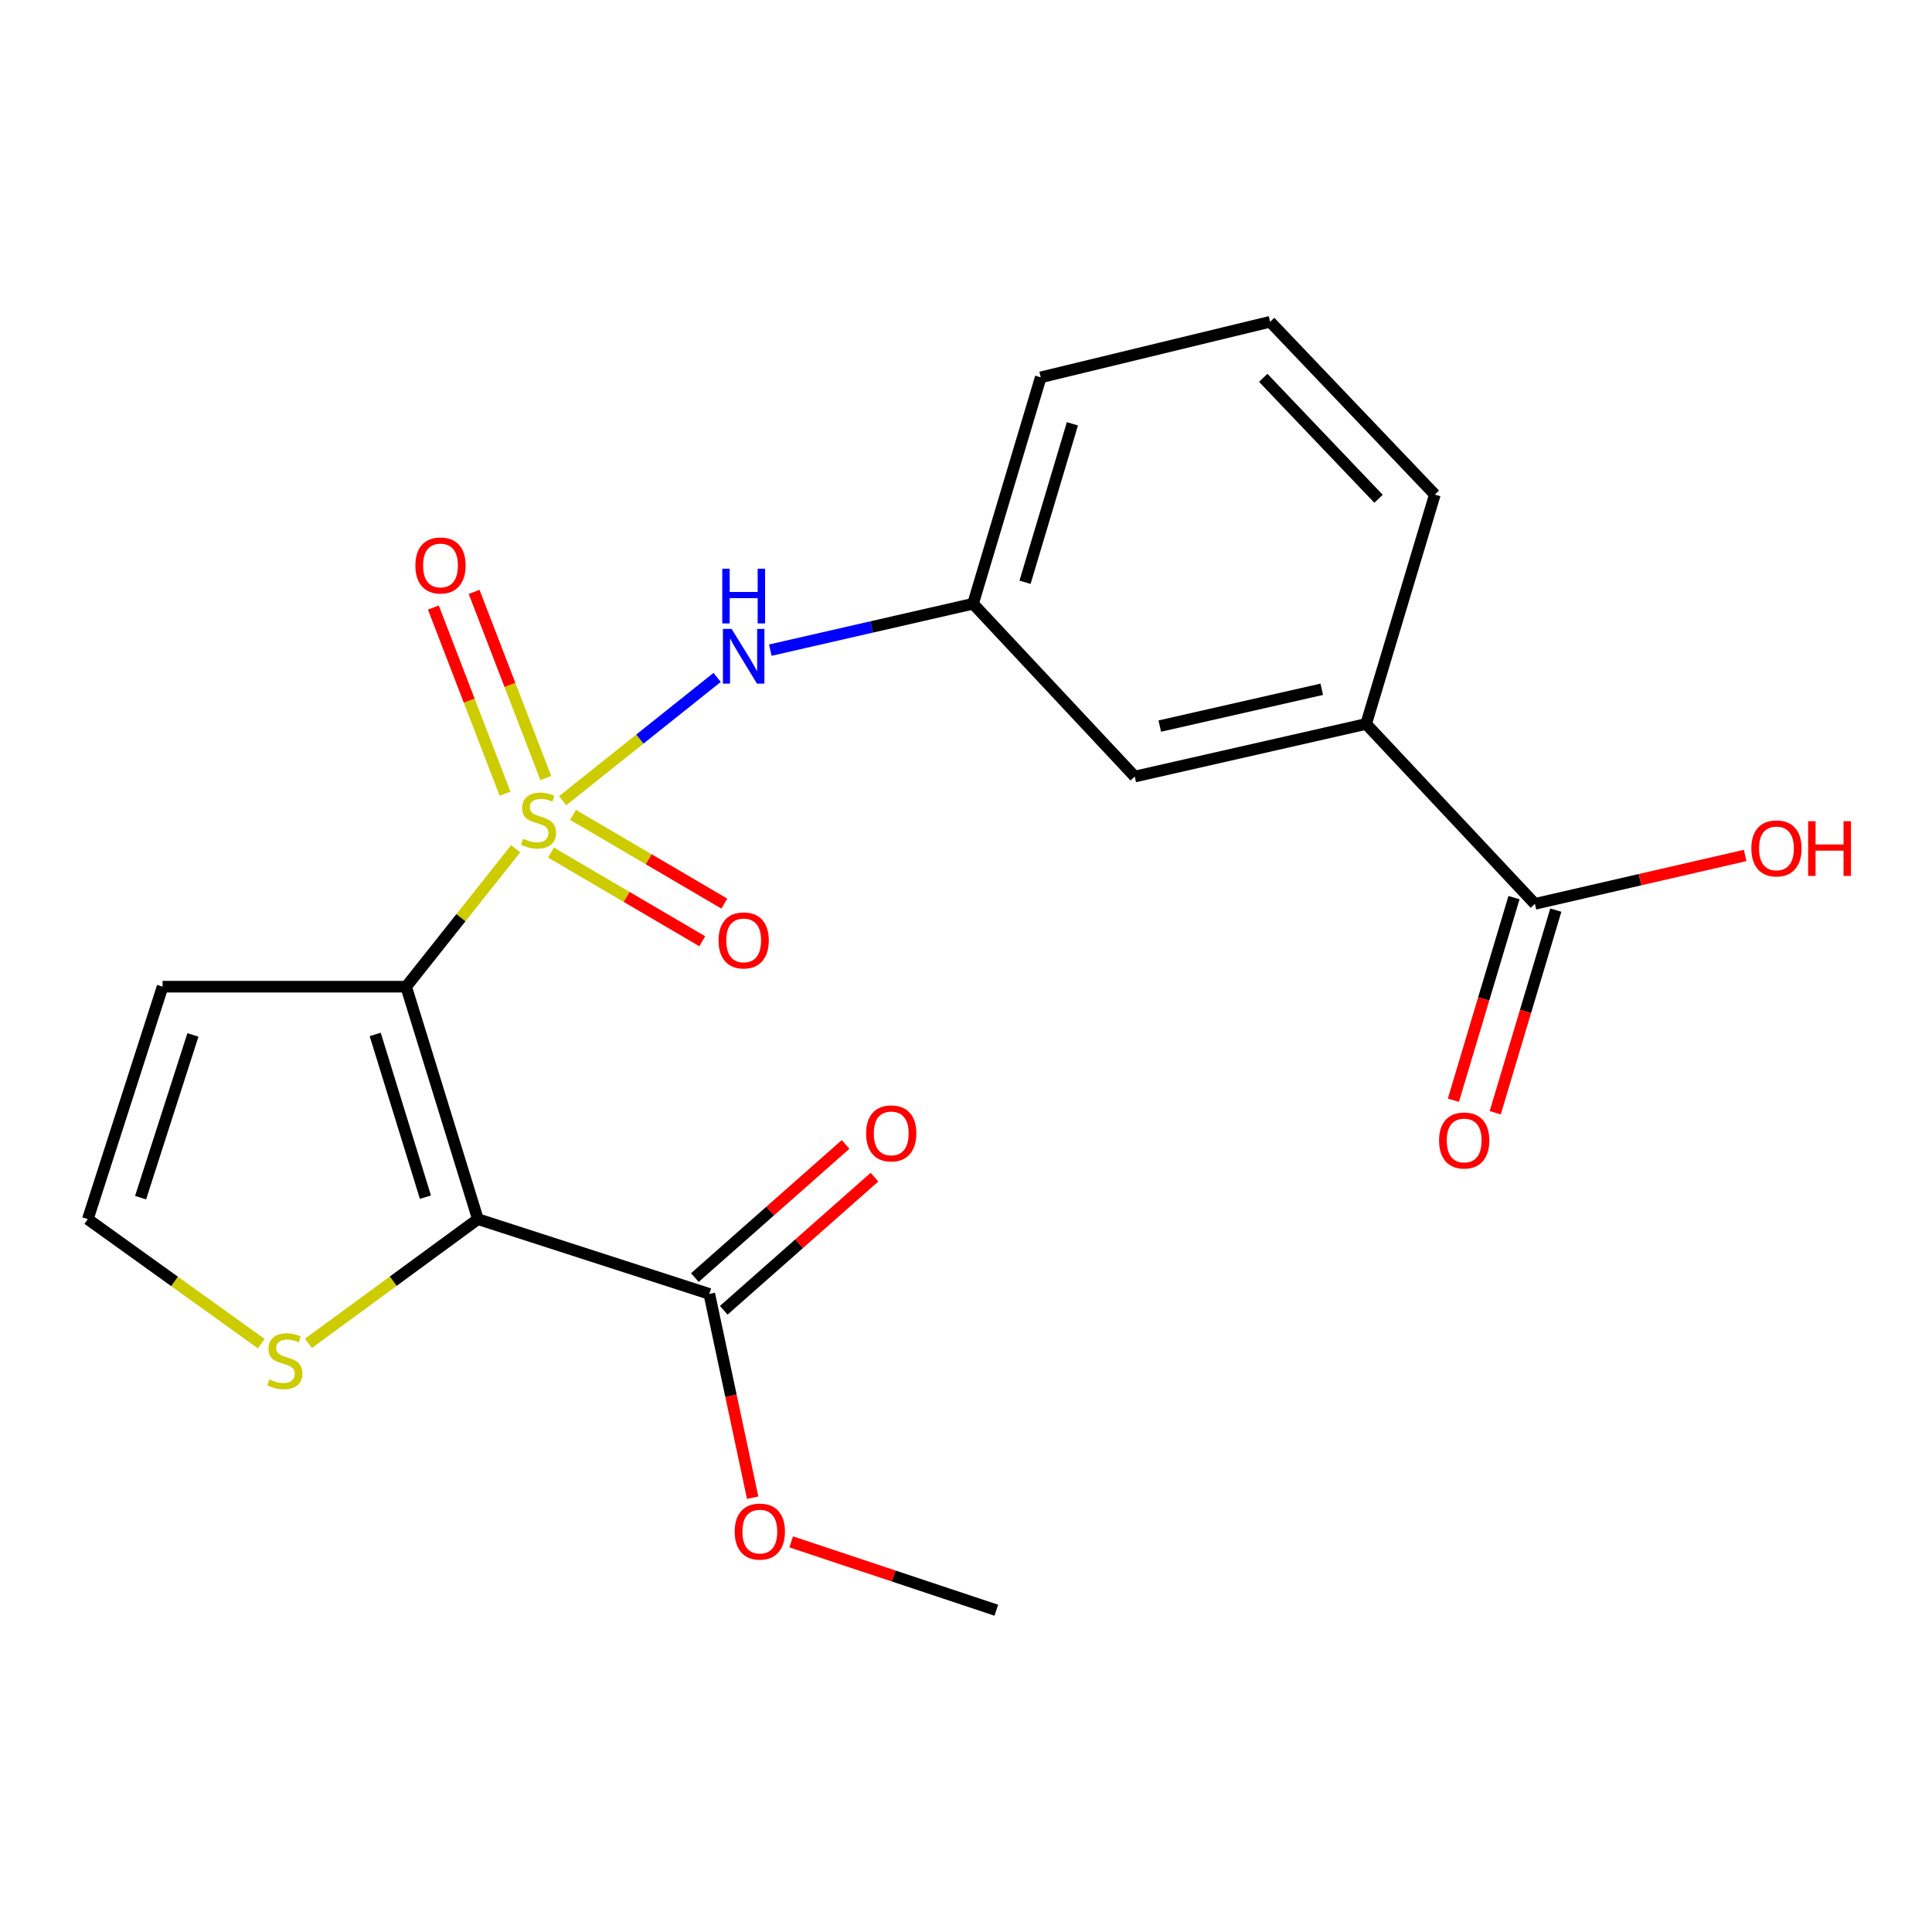 <?xml version='1.0' encoding='iso-8859-1'?>
<svg version='1.1' baseProfile='full'
              xmlns='http://www.w3.org/2000/svg'
                      xmlns:rdkit='http://www.rdkit.org/xml'
                      xmlns:xlink='http://www.w3.org/1999/xlink'
                  xml:space='preserve'
width='1000px' height='1000px' viewBox='0 0 1000 1000'>
<!-- END OF HEADER -->
<rect style='opacity:1.0;fill:#FFFFFF;stroke:none' width='1000' height='1000' x='0' y='0'> </rect>
<path class='bond-0' d='M 266.904,439.313 L 238.565,475.011' style='fill:none;fill-rule:evenodd;stroke:#CCCC00;stroke-width:6px;stroke-linecap:butt;stroke-linejoin:miter;stroke-opacity:1' />
<path class='bond-0' d='M 238.565,475.011 L 210.225,510.708' style='fill:none;fill-rule:evenodd;stroke:#000000;stroke-width:6px;stroke-linecap:butt;stroke-linejoin:miter;stroke-opacity:1' />
<path class='bond-2' d='M 291.215,414.45 L 331.201,382.543' style='fill:none;fill-rule:evenodd;stroke:#CCCC00;stroke-width:6px;stroke-linecap:butt;stroke-linejoin:miter;stroke-opacity:1' />
<path class='bond-2' d='M 331.201,382.543 L 371.187,350.635' style='fill:none;fill-rule:evenodd;stroke:#0000FF;stroke-width:6px;stroke-linecap:butt;stroke-linejoin:miter;stroke-opacity:1' />
<path class='bond-7' d='M 282.488,402.696 L 263.945,354.528' style='fill:none;fill-rule:evenodd;stroke:#CCCC00;stroke-width:6px;stroke-linecap:butt;stroke-linejoin:miter;stroke-opacity:1' />
<path class='bond-7' d='M 263.945,354.528 L 245.402,306.359' style='fill:none;fill-rule:evenodd;stroke:#FF0000;stroke-width:6px;stroke-linecap:butt;stroke-linejoin:miter;stroke-opacity:1' />
<path class='bond-7' d='M 261.401,410.814 L 242.858,362.645' style='fill:none;fill-rule:evenodd;stroke:#CCCC00;stroke-width:6px;stroke-linecap:butt;stroke-linejoin:miter;stroke-opacity:1' />
<path class='bond-7' d='M 242.858,362.645 L 224.316,314.477' style='fill:none;fill-rule:evenodd;stroke:#FF0000;stroke-width:6px;stroke-linecap:butt;stroke-linejoin:miter;stroke-opacity:1' />
<path class='bond-8' d='M 285.182,441.28 L 324.333,464.237' style='fill:none;fill-rule:evenodd;stroke:#CCCC00;stroke-width:6px;stroke-linecap:butt;stroke-linejoin:miter;stroke-opacity:1' />
<path class='bond-8' d='M 324.333,464.237 L 363.485,487.194' style='fill:none;fill-rule:evenodd;stroke:#FF0000;stroke-width:6px;stroke-linecap:butt;stroke-linejoin:miter;stroke-opacity:1' />
<path class='bond-8' d='M 296.611,421.789 L 335.762,444.746' style='fill:none;fill-rule:evenodd;stroke:#CCCC00;stroke-width:6px;stroke-linecap:butt;stroke-linejoin:miter;stroke-opacity:1' />
<path class='bond-8' d='M 335.762,444.746 L 374.914,467.702' style='fill:none;fill-rule:evenodd;stroke:#FF0000;stroke-width:6px;stroke-linecap:butt;stroke-linejoin:miter;stroke-opacity:1' />
<path class='bond-1' d='M 210.225,510.708 L 247.357,631.028' style='fill:none;fill-rule:evenodd;stroke:#000000;stroke-width:6px;stroke-linecap:butt;stroke-linejoin:miter;stroke-opacity:1' />
<path class='bond-1' d='M 194.204,535.419 L 220.196,619.643' style='fill:none;fill-rule:evenodd;stroke:#000000;stroke-width:6px;stroke-linecap:butt;stroke-linejoin:miter;stroke-opacity:1' />
<path class='bond-5' d='M 210.225,510.708 L 84.155,510.708' style='fill:none;fill-rule:evenodd;stroke:#000000;stroke-width:6px;stroke-linecap:butt;stroke-linejoin:miter;stroke-opacity:1' />
<path class='bond-3' d='M 247.357,631.028 L 367.137,669.729' style='fill:none;fill-rule:evenodd;stroke:#000000;stroke-width:6px;stroke-linecap:butt;stroke-linejoin:miter;stroke-opacity:1' />
<path class='bond-4' d='M 247.357,631.028 L 203.49,663.177' style='fill:none;fill-rule:evenodd;stroke:#000000;stroke-width:6px;stroke-linecap:butt;stroke-linejoin:miter;stroke-opacity:1' />
<path class='bond-4' d='M 203.49,663.177 L 159.624,695.325' style='fill:none;fill-rule:evenodd;stroke:#CCCC00;stroke-width:6px;stroke-linecap:butt;stroke-linejoin:miter;stroke-opacity:1' />
<path class='bond-11' d='M 398.709,336.518 L 451.18,324.507' style='fill:none;fill-rule:evenodd;stroke:#0000FF;stroke-width:6px;stroke-linecap:butt;stroke-linejoin:miter;stroke-opacity:1' />
<path class='bond-11' d='M 451.18,324.507 L 503.651,312.496' style='fill:none;fill-rule:evenodd;stroke:#000000;stroke-width:6px;stroke-linecap:butt;stroke-linejoin:miter;stroke-opacity:1' />
<path class='bond-13' d='M 374.616,678.197 L 413.625,643.743' style='fill:none;fill-rule:evenodd;stroke:#000000;stroke-width:6px;stroke-linecap:butt;stroke-linejoin:miter;stroke-opacity:1' />
<path class='bond-13' d='M 413.625,643.743 L 452.635,609.289' style='fill:none;fill-rule:evenodd;stroke:#FF0000;stroke-width:6px;stroke-linecap:butt;stroke-linejoin:miter;stroke-opacity:1' />
<path class='bond-13' d='M 359.658,661.261 L 398.668,626.807' style='fill:none;fill-rule:evenodd;stroke:#000000;stroke-width:6px;stroke-linecap:butt;stroke-linejoin:miter;stroke-opacity:1' />
<path class='bond-13' d='M 398.668,626.807 L 437.677,592.353' style='fill:none;fill-rule:evenodd;stroke:#FF0000;stroke-width:6px;stroke-linecap:butt;stroke-linejoin:miter;stroke-opacity:1' />
<path class='bond-16' d='M 367.137,669.729 L 378.354,722.463' style='fill:none;fill-rule:evenodd;stroke:#000000;stroke-width:6px;stroke-linecap:butt;stroke-linejoin:miter;stroke-opacity:1' />
<path class='bond-16' d='M 378.354,722.463 L 389.571,775.198' style='fill:none;fill-rule:evenodd;stroke:#FF0000;stroke-width:6px;stroke-linecap:butt;stroke-linejoin:miter;stroke-opacity:1' />
<path class='bond-21' d='M 135.229,695.477 L 90.342,663.253' style='fill:none;fill-rule:evenodd;stroke:#CCCC00;stroke-width:6px;stroke-linecap:butt;stroke-linejoin:miter;stroke-opacity:1' />
<path class='bond-21' d='M 90.342,663.253 L 45.455,631.028' style='fill:none;fill-rule:evenodd;stroke:#000000;stroke-width:6px;stroke-linecap:butt;stroke-linejoin:miter;stroke-opacity:1' />
<path class='bond-9' d='M 84.155,510.708 L 45.455,631.028' style='fill:none;fill-rule:evenodd;stroke:#000000;stroke-width:6px;stroke-linecap:butt;stroke-linejoin:miter;stroke-opacity:1' />
<path class='bond-9' d='M 99.86,535.674 L 72.77,619.899' style='fill:none;fill-rule:evenodd;stroke:#000000;stroke-width:6px;stroke-linecap:butt;stroke-linejoin:miter;stroke-opacity:1' />
<path class='bond-6' d='M 794.465,467.839 L 707.109,374.721' style='fill:none;fill-rule:evenodd;stroke:#000000;stroke-width:6px;stroke-linecap:butt;stroke-linejoin:miter;stroke-opacity:1' />
<path class='bond-14' d='M 783.641,464.602 L 767.958,517.041' style='fill:none;fill-rule:evenodd;stroke:#000000;stroke-width:6px;stroke-linecap:butt;stroke-linejoin:miter;stroke-opacity:1' />
<path class='bond-14' d='M 767.958,517.041 L 752.275,569.48' style='fill:none;fill-rule:evenodd;stroke:#FF0000;stroke-width:6px;stroke-linecap:butt;stroke-linejoin:miter;stroke-opacity:1' />
<path class='bond-14' d='M 805.289,471.076 L 789.606,523.515' style='fill:none;fill-rule:evenodd;stroke:#000000;stroke-width:6px;stroke-linecap:butt;stroke-linejoin:miter;stroke-opacity:1' />
<path class='bond-14' d='M 789.606,523.515 L 773.923,575.954' style='fill:none;fill-rule:evenodd;stroke:#FF0000;stroke-width:6px;stroke-linecap:butt;stroke-linejoin:miter;stroke-opacity:1' />
<path class='bond-15' d='M 794.465,467.839 L 848.875,455.313' style='fill:none;fill-rule:evenodd;stroke:#000000;stroke-width:6px;stroke-linecap:butt;stroke-linejoin:miter;stroke-opacity:1' />
<path class='bond-15' d='M 848.875,455.313 L 903.285,442.787' style='fill:none;fill-rule:evenodd;stroke:#FF0000;stroke-width:6px;stroke-linecap:butt;stroke-linejoin:miter;stroke-opacity:1' />
<path class='bond-10' d='M 707.109,374.721 L 587.341,401.936' style='fill:none;fill-rule:evenodd;stroke:#000000;stroke-width:6px;stroke-linecap:butt;stroke-linejoin:miter;stroke-opacity:1' />
<path class='bond-10' d='M 684.137,356.77 L 600.3,375.82' style='fill:none;fill-rule:evenodd;stroke:#000000;stroke-width:6px;stroke-linecap:butt;stroke-linejoin:miter;stroke-opacity:1' />
<path class='bond-22' d='M 707.109,374.721 L 742.672,255.995' style='fill:none;fill-rule:evenodd;stroke:#000000;stroke-width:6px;stroke-linecap:butt;stroke-linejoin:miter;stroke-opacity:1' />
<path class='bond-12' d='M 503.651,312.496 L 587.341,401.936' style='fill:none;fill-rule:evenodd;stroke:#000000;stroke-width:6px;stroke-linecap:butt;stroke-linejoin:miter;stroke-opacity:1' />
<path class='bond-19' d='M 503.651,312.496 L 538.686,195.314' style='fill:none;fill-rule:evenodd;stroke:#000000;stroke-width:6px;stroke-linecap:butt;stroke-linejoin:miter;stroke-opacity:1' />
<path class='bond-19' d='M 530.554,301.391 L 555.079,219.364' style='fill:none;fill-rule:evenodd;stroke:#000000;stroke-width:6px;stroke-linecap:butt;stroke-linejoin:miter;stroke-opacity:1' />
<path class='bond-20' d='M 409.51,798.066 L 462.6,815.755' style='fill:none;fill-rule:evenodd;stroke:#FF0000;stroke-width:6px;stroke-linecap:butt;stroke-linejoin:miter;stroke-opacity:1' />
<path class='bond-20' d='M 462.6,815.755 L 515.689,833.445' style='fill:none;fill-rule:evenodd;stroke:#000000;stroke-width:6px;stroke-linecap:butt;stroke-linejoin:miter;stroke-opacity:1' />
<path class='bond-17' d='M 742.672,255.995 L 657.412,166.555' style='fill:none;fill-rule:evenodd;stroke:#000000;stroke-width:6px;stroke-linecap:butt;stroke-linejoin:miter;stroke-opacity:1' />
<path class='bond-17' d='M 713.528,258.17 L 653.846,195.562' style='fill:none;fill-rule:evenodd;stroke:#000000;stroke-width:6px;stroke-linecap:butt;stroke-linejoin:miter;stroke-opacity:1' />
<path class='bond-18' d='M 657.412,166.555 L 538.686,195.314' style='fill:none;fill-rule:evenodd;stroke:#000000;stroke-width:6px;stroke-linecap:butt;stroke-linejoin:miter;stroke-opacity:1' />
<path  class='atom-0' d='M 270.739 434.126
Q 271.059 434.246, 272.379 434.806
Q 273.699 435.366, 275.139 435.726
Q 276.619 436.046, 278.059 436.046
Q 280.739 436.046, 282.299 434.766
Q 283.859 433.446, 283.859 431.166
Q 283.859 429.606, 283.059 428.646
Q 282.299 427.686, 281.099 427.166
Q 279.899 426.646, 277.899 426.046
Q 275.379 425.286, 273.859 424.566
Q 272.379 423.846, 271.299 422.326
Q 270.259 420.806, 270.259 418.246
Q 270.259 414.686, 272.659 412.486
Q 275.099 410.286, 279.899 410.286
Q 283.179 410.286, 286.899 411.846
L 285.979 414.926
Q 282.579 413.526, 280.019 413.526
Q 277.259 413.526, 275.739 414.686
Q 274.219 415.806, 274.259 417.766
Q 274.259 419.286, 275.019 420.206
Q 275.819 421.126, 276.939 421.646
Q 278.099 422.166, 280.019 422.766
Q 282.579 423.566, 284.099 424.366
Q 285.619 425.166, 286.699 426.806
Q 287.819 428.406, 287.819 431.166
Q 287.819 435.086, 285.179 437.206
Q 282.579 439.286, 278.219 439.286
Q 275.699 439.286, 273.779 438.726
Q 271.899 438.206, 269.659 437.286
L 270.739 434.126
' fill='#CCCC00'/>
<path  class='atom-3' d='M 378.665 325.513
L 387.945 340.513
Q 388.865 341.993, 390.345 344.673
Q 391.825 347.353, 391.905 347.513
L 391.905 325.513
L 395.665 325.513
L 395.665 353.833
L 391.785 353.833
L 381.825 337.433
Q 380.665 335.513, 379.425 333.313
Q 378.225 331.113, 377.865 330.433
L 377.865 353.833
L 374.185 353.833
L 374.185 325.513
L 378.665 325.513
' fill='#0000FF'/>
<path  class='atom-3' d='M 373.845 294.361
L 377.685 294.361
L 377.685 306.401
L 392.165 306.401
L 392.165 294.361
L 396.005 294.361
L 396.005 322.681
L 392.165 322.681
L 392.165 309.601
L 377.685 309.601
L 377.685 322.681
L 373.845 322.681
L 373.845 294.361
' fill='#0000FF'/>
<path  class='atom-5' d='M 139.447 713.969
Q 139.767 714.089, 141.087 714.649
Q 142.407 715.209, 143.847 715.569
Q 145.327 715.889, 146.767 715.889
Q 149.447 715.889, 151.007 714.609
Q 152.567 713.289, 152.567 711.009
Q 152.567 709.449, 151.767 708.489
Q 151.007 707.529, 149.807 707.009
Q 148.607 706.489, 146.607 705.889
Q 144.087 705.129, 142.567 704.409
Q 141.087 703.689, 140.007 702.169
Q 138.967 700.649, 138.967 698.089
Q 138.967 694.529, 141.367 692.329
Q 143.807 690.129, 148.607 690.129
Q 151.887 690.129, 155.607 691.689
L 154.687 694.769
Q 151.287 693.369, 148.727 693.369
Q 145.967 693.369, 144.447 694.529
Q 142.927 695.649, 142.967 697.609
Q 142.967 699.129, 143.727 700.049
Q 144.527 700.969, 145.647 701.489
Q 146.807 702.009, 148.727 702.609
Q 151.287 703.409, 152.807 704.209
Q 154.327 705.009, 155.407 706.649
Q 156.527 708.249, 156.527 711.009
Q 156.527 714.929, 153.887 717.049
Q 151.287 719.129, 146.927 719.129
Q 144.407 719.129, 142.487 718.569
Q 140.607 718.049, 138.367 717.129
L 139.447 713.969
' fill='#CCCC00'/>
<path  class='atom-8' d='M 215 292.68
Q 215 285.88, 218.36 282.08
Q 221.72 278.28, 228 278.28
Q 234.28 278.28, 237.64 282.08
Q 241 285.88, 241 292.68
Q 241 299.56, 237.6 303.48
Q 234.2 307.36, 228 307.36
Q 221.76 307.36, 218.36 303.48
Q 215 299.6, 215 292.68
M 228 304.16
Q 232.32 304.16, 234.64 301.28
Q 237 298.36, 237 292.68
Q 237 287.12, 234.64 284.32
Q 232.32 281.48, 228 281.48
Q 223.68 281.48, 221.32 284.28
Q 219 287.08, 219 292.68
Q 219 298.4, 221.32 301.28
Q 223.68 304.16, 228 304.16
' fill='#FF0000'/>
<path  class='atom-9' d='M 371.925 486.749
Q 371.925 479.949, 375.285 476.149
Q 378.645 472.349, 384.925 472.349
Q 391.205 472.349, 394.565 476.149
Q 397.925 479.949, 397.925 486.749
Q 397.925 493.629, 394.525 497.549
Q 391.125 501.429, 384.925 501.429
Q 378.685 501.429, 375.285 497.549
Q 371.925 493.669, 371.925 486.749
M 384.925 498.229
Q 389.245 498.229, 391.565 495.349
Q 393.925 492.429, 393.925 486.749
Q 393.925 481.189, 391.565 478.389
Q 389.245 475.549, 384.925 475.549
Q 380.605 475.549, 378.245 478.349
Q 375.925 481.149, 375.925 486.749
Q 375.925 492.469, 378.245 495.349
Q 380.605 498.229, 384.925 498.229
' fill='#FF0000'/>
<path  class='atom-14' d='M 448.297 586.645
Q 448.297 579.845, 451.657 576.045
Q 455.017 572.245, 461.297 572.245
Q 467.577 572.245, 470.937 576.045
Q 474.297 579.845, 474.297 586.645
Q 474.297 593.525, 470.897 597.445
Q 467.497 601.325, 461.297 601.325
Q 455.057 601.325, 451.657 597.445
Q 448.297 593.565, 448.297 586.645
M 461.297 598.125
Q 465.617 598.125, 467.937 595.245
Q 470.297 592.325, 470.297 586.645
Q 470.297 581.085, 467.937 578.285
Q 465.617 575.445, 461.297 575.445
Q 456.977 575.445, 454.617 578.245
Q 452.297 581.045, 452.297 586.645
Q 452.297 592.365, 454.617 595.245
Q 456.977 598.125, 461.297 598.125
' fill='#FF0000'/>
<path  class='atom-15' d='M 744.861 590.311
Q 744.861 583.511, 748.221 579.711
Q 751.581 575.911, 757.861 575.911
Q 764.141 575.911, 767.501 579.711
Q 770.861 583.511, 770.861 590.311
Q 770.861 597.191, 767.461 601.111
Q 764.061 604.991, 757.861 604.991
Q 751.621 604.991, 748.221 601.111
Q 744.861 597.231, 744.861 590.311
M 757.861 601.791
Q 762.181 601.791, 764.501 598.911
Q 766.861 595.991, 766.861 590.311
Q 766.861 584.751, 764.501 581.951
Q 762.181 579.111, 757.861 579.111
Q 753.541 579.111, 751.181 581.911
Q 748.861 584.711, 748.861 590.311
Q 748.861 596.031, 751.181 598.911
Q 753.541 601.791, 757.861 601.791
' fill='#FF0000'/>
<path  class='atom-16' d='M 906.493 439.135
Q 906.493 432.335, 909.853 428.535
Q 913.213 424.735, 919.493 424.735
Q 925.773 424.735, 929.133 428.535
Q 932.493 432.335, 932.493 439.135
Q 932.493 446.015, 929.093 449.935
Q 925.693 453.815, 919.493 453.815
Q 913.253 453.815, 909.853 449.935
Q 906.493 446.055, 906.493 439.135
M 919.493 450.615
Q 923.813 450.615, 926.133 447.735
Q 928.493 444.815, 928.493 439.135
Q 928.493 433.575, 926.133 430.775
Q 923.813 427.935, 919.493 427.935
Q 915.173 427.935, 912.813 430.735
Q 910.493 433.535, 910.493 439.135
Q 910.493 444.855, 912.813 447.735
Q 915.173 450.615, 919.493 450.615
' fill='#FF0000'/>
<path  class='atom-16' d='M 935.893 425.055
L 939.733 425.055
L 939.733 437.095
L 954.213 437.095
L 954.213 425.055
L 958.053 425.055
L 958.053 453.375
L 954.213 453.375
L 954.213 440.295
L 939.733 440.295
L 939.733 453.375
L 935.893 453.375
L 935.893 425.055
' fill='#FF0000'/>
<path  class='atom-17' d='M 380.285 792.74
Q 380.285 785.94, 383.645 782.14
Q 387.005 778.34, 393.285 778.34
Q 399.565 778.34, 402.925 782.14
Q 406.285 785.94, 406.285 792.74
Q 406.285 799.62, 402.885 803.54
Q 399.485 807.42, 393.285 807.42
Q 387.045 807.42, 383.645 803.54
Q 380.285 799.66, 380.285 792.74
M 393.285 804.22
Q 397.605 804.22, 399.925 801.34
Q 402.285 798.42, 402.285 792.74
Q 402.285 787.18, 399.925 784.38
Q 397.605 781.54, 393.285 781.54
Q 388.965 781.54, 386.605 784.34
Q 384.285 787.14, 384.285 792.74
Q 384.285 798.46, 386.605 801.34
Q 388.965 804.22, 393.285 804.22
' fill='#FF0000'/>
</svg>
